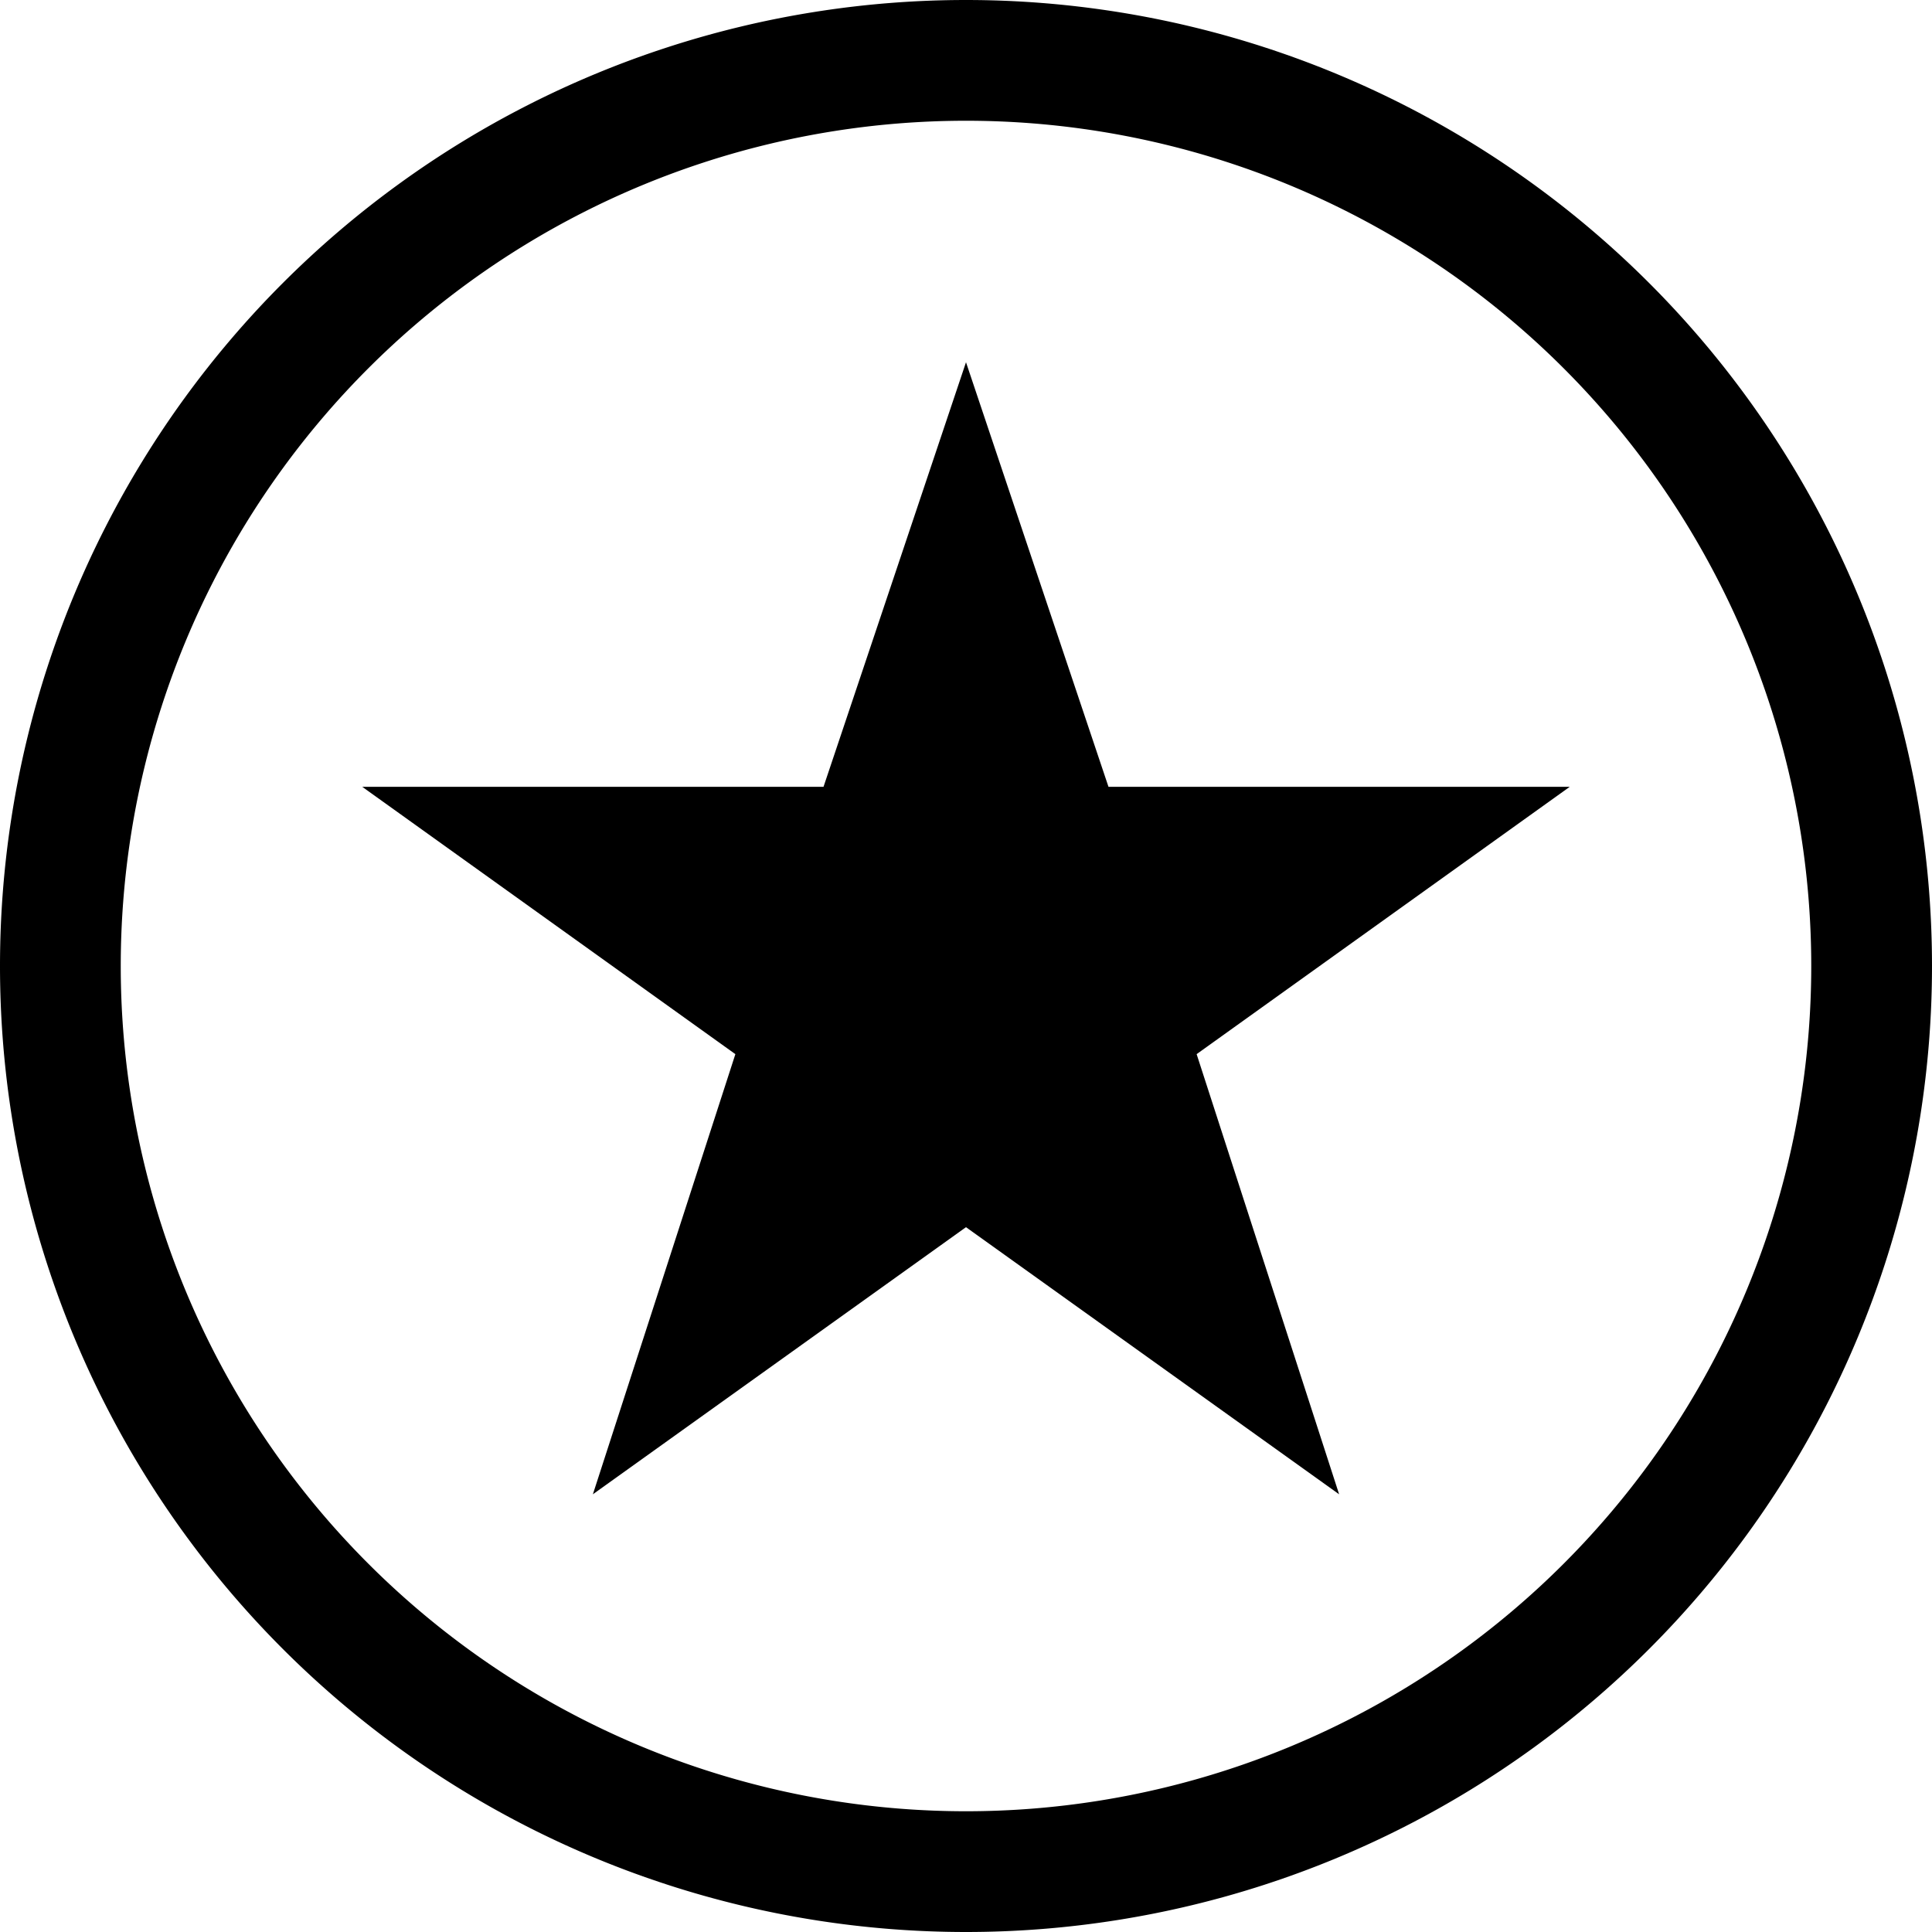 <svg width="16" height="16" viewBox="0 0 16 16" xmlns="http://www.w3.org/2000/svg"><title>pinned</title><path d="M8 16A8 8 0 1 0 8 0a8 8 0 0 0 0 16zm0-1A7 7 0 1 0 8 1a7 7 0 0 0 0 14zm-3.09-2.625L6.09 8.73 3 6.516h3.82L8 3l1.18 3.516H13L9.91 8.73l1.18 3.645L8 10.163l-3.09 2.212z" fill-rule="evenodd"/></svg>